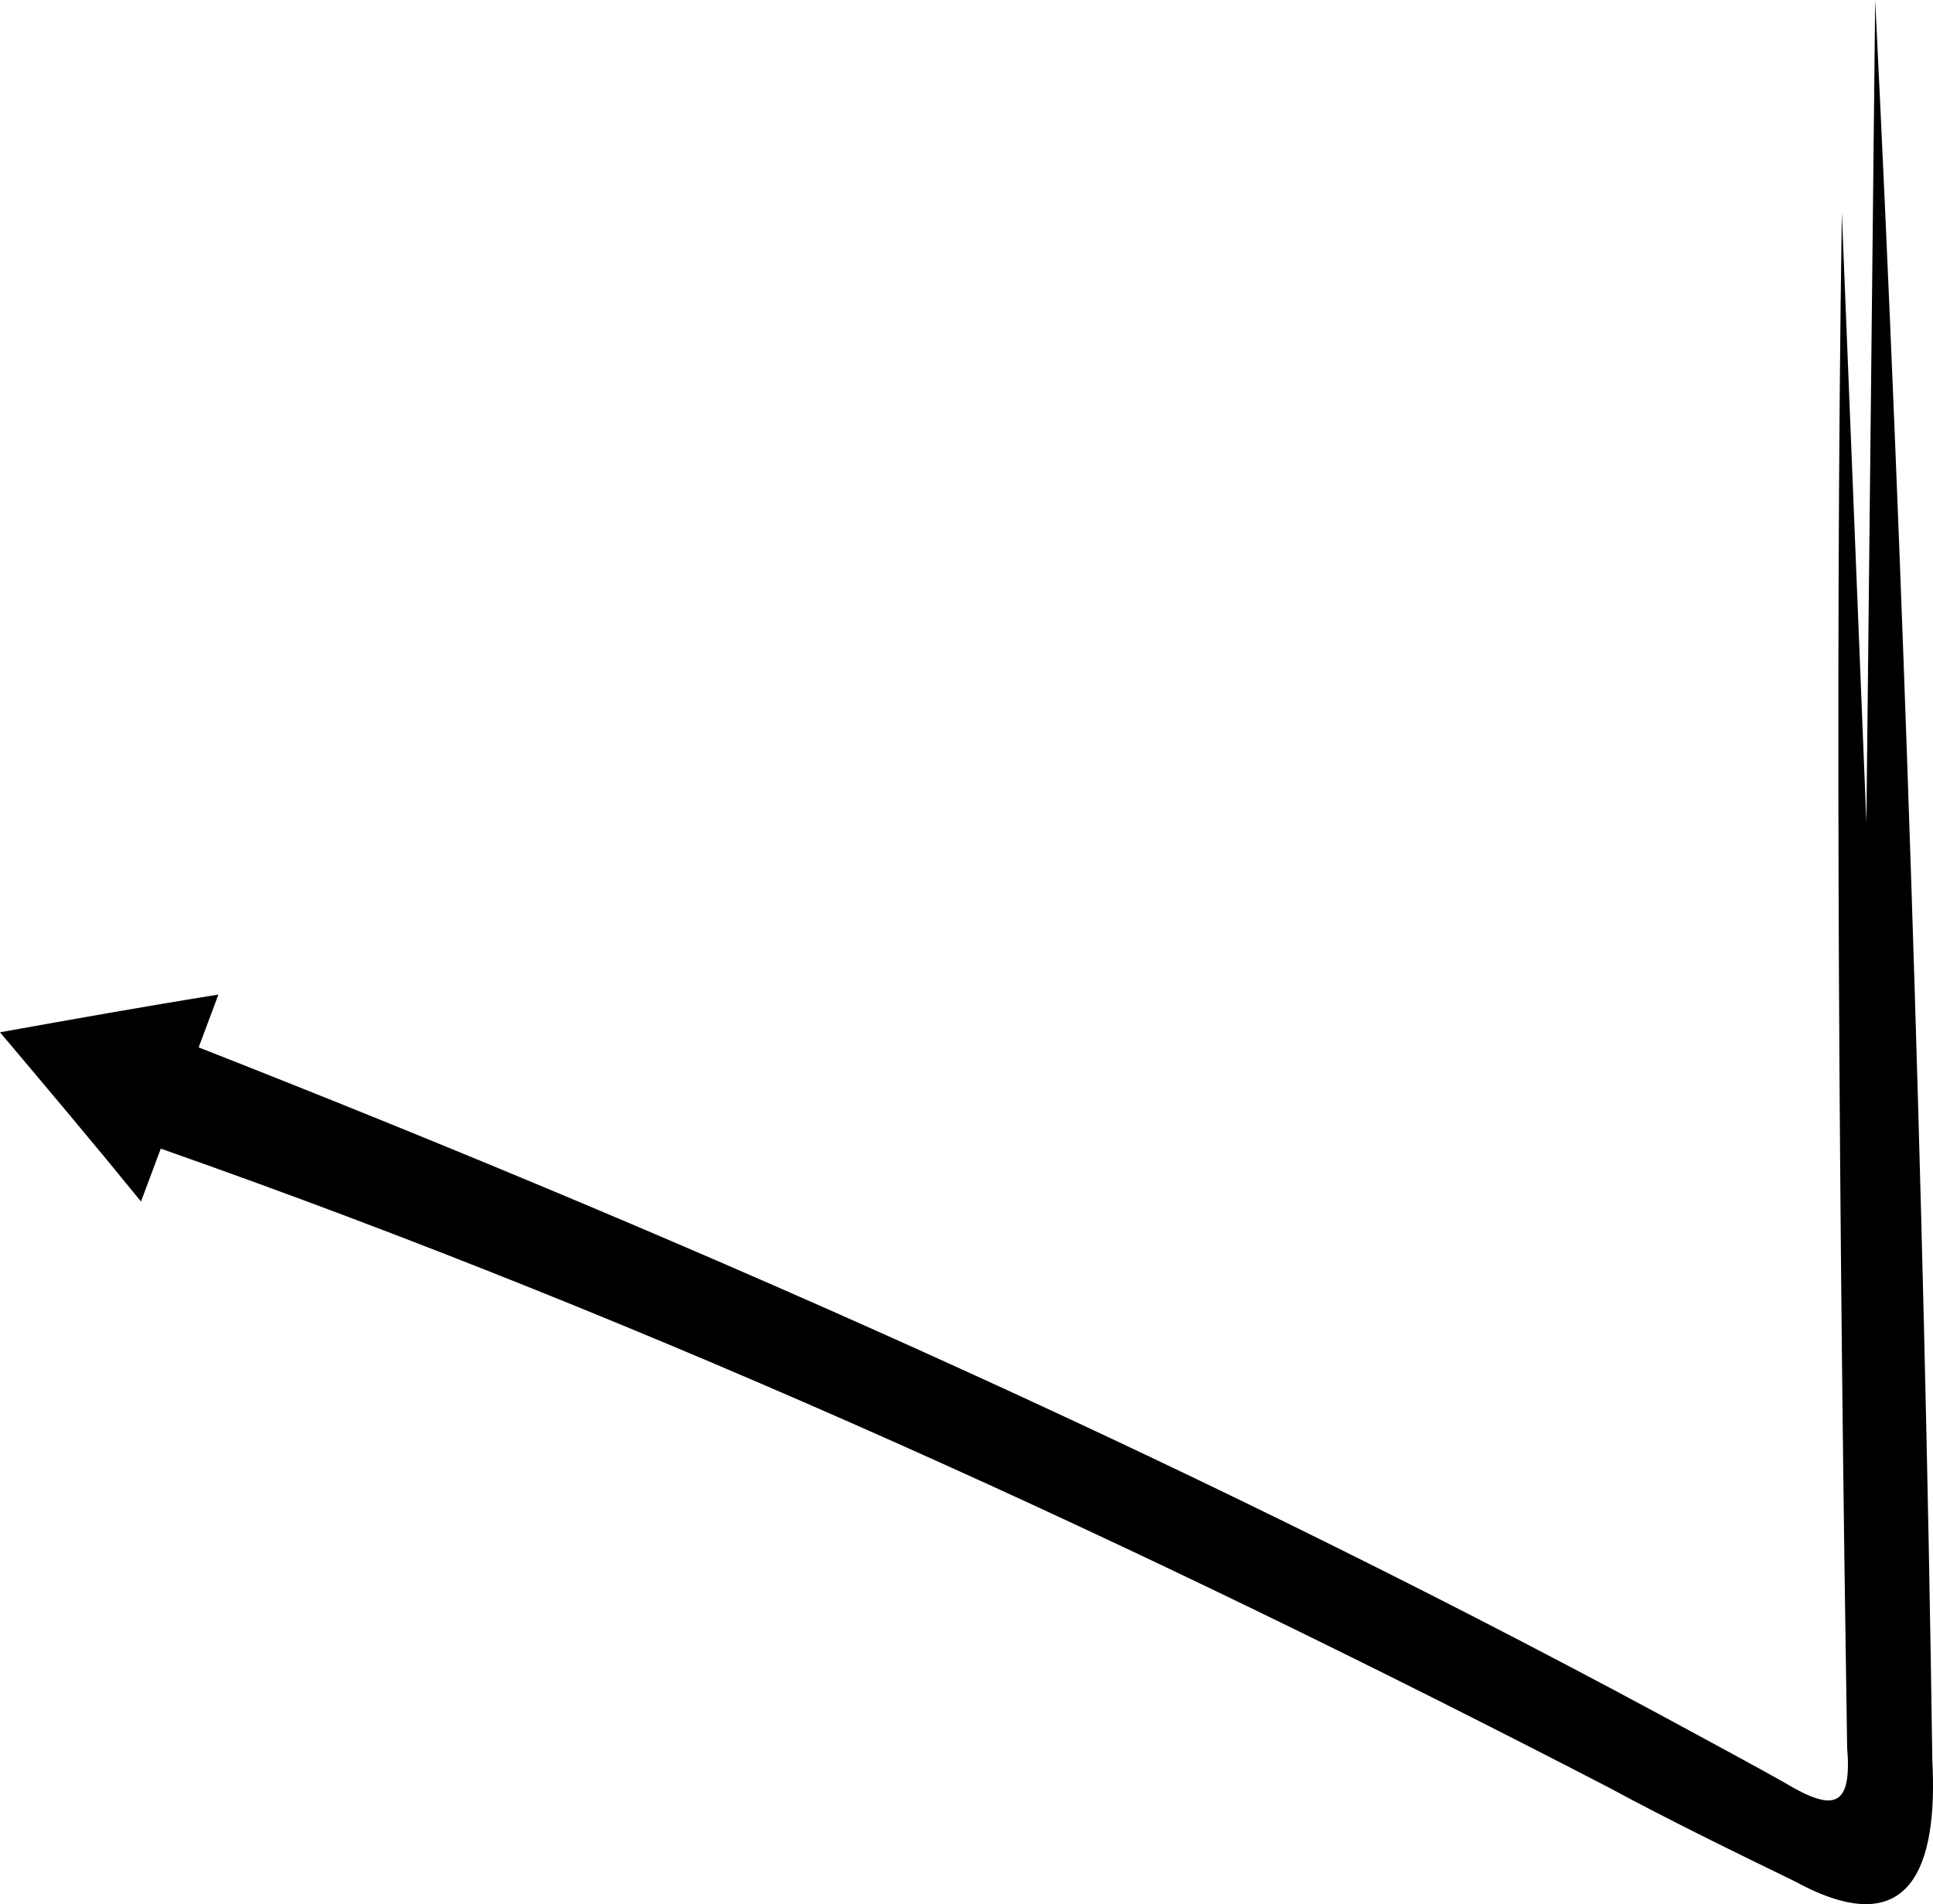 <?xml version="1.0" encoding="UTF-8"?>
<svg id="Layer_2" data-name="Layer 2" xmlns="http://www.w3.org/2000/svg" viewBox="0 0 679.01 669.01">
  <defs>
    <style>
      .cls-1 {
        stroke-width: 0px;
      }
    </style>
  </defs>
  <g id="Layer_1-2" data-name="Layer 1">
    <path class="cls-1" d="M56.48,403.57c175.08,61.49,344.44,139.42,509.11,224.71,19.59,10.63,44.77,22.96,64.93,32.74,40.88,22.34,50.22-5.47,48.25-42.49-2.7-195.61-10.38-422.96-20.07-618.53-.8,74.16-2.31,216.41-3.09,289.01-2.36-58.76-6.28-156.19-8.62-214.25-2.51,168.68-.8,370.31,1.86,539.18,1.76,21.17-4.64,22.87-22.16,12.28-8.19-4.6-19.63-10.83-27.79-15.23-170.54-92.94-348.42-172.03-529.12-243l6.94-18.55c-25.68,4.11-51.32,8.7-76.72,13.25,16.72,19.83,33.3,39.48,49.53,59.46l6.94-18.57Z"/>
  </g>
</svg>